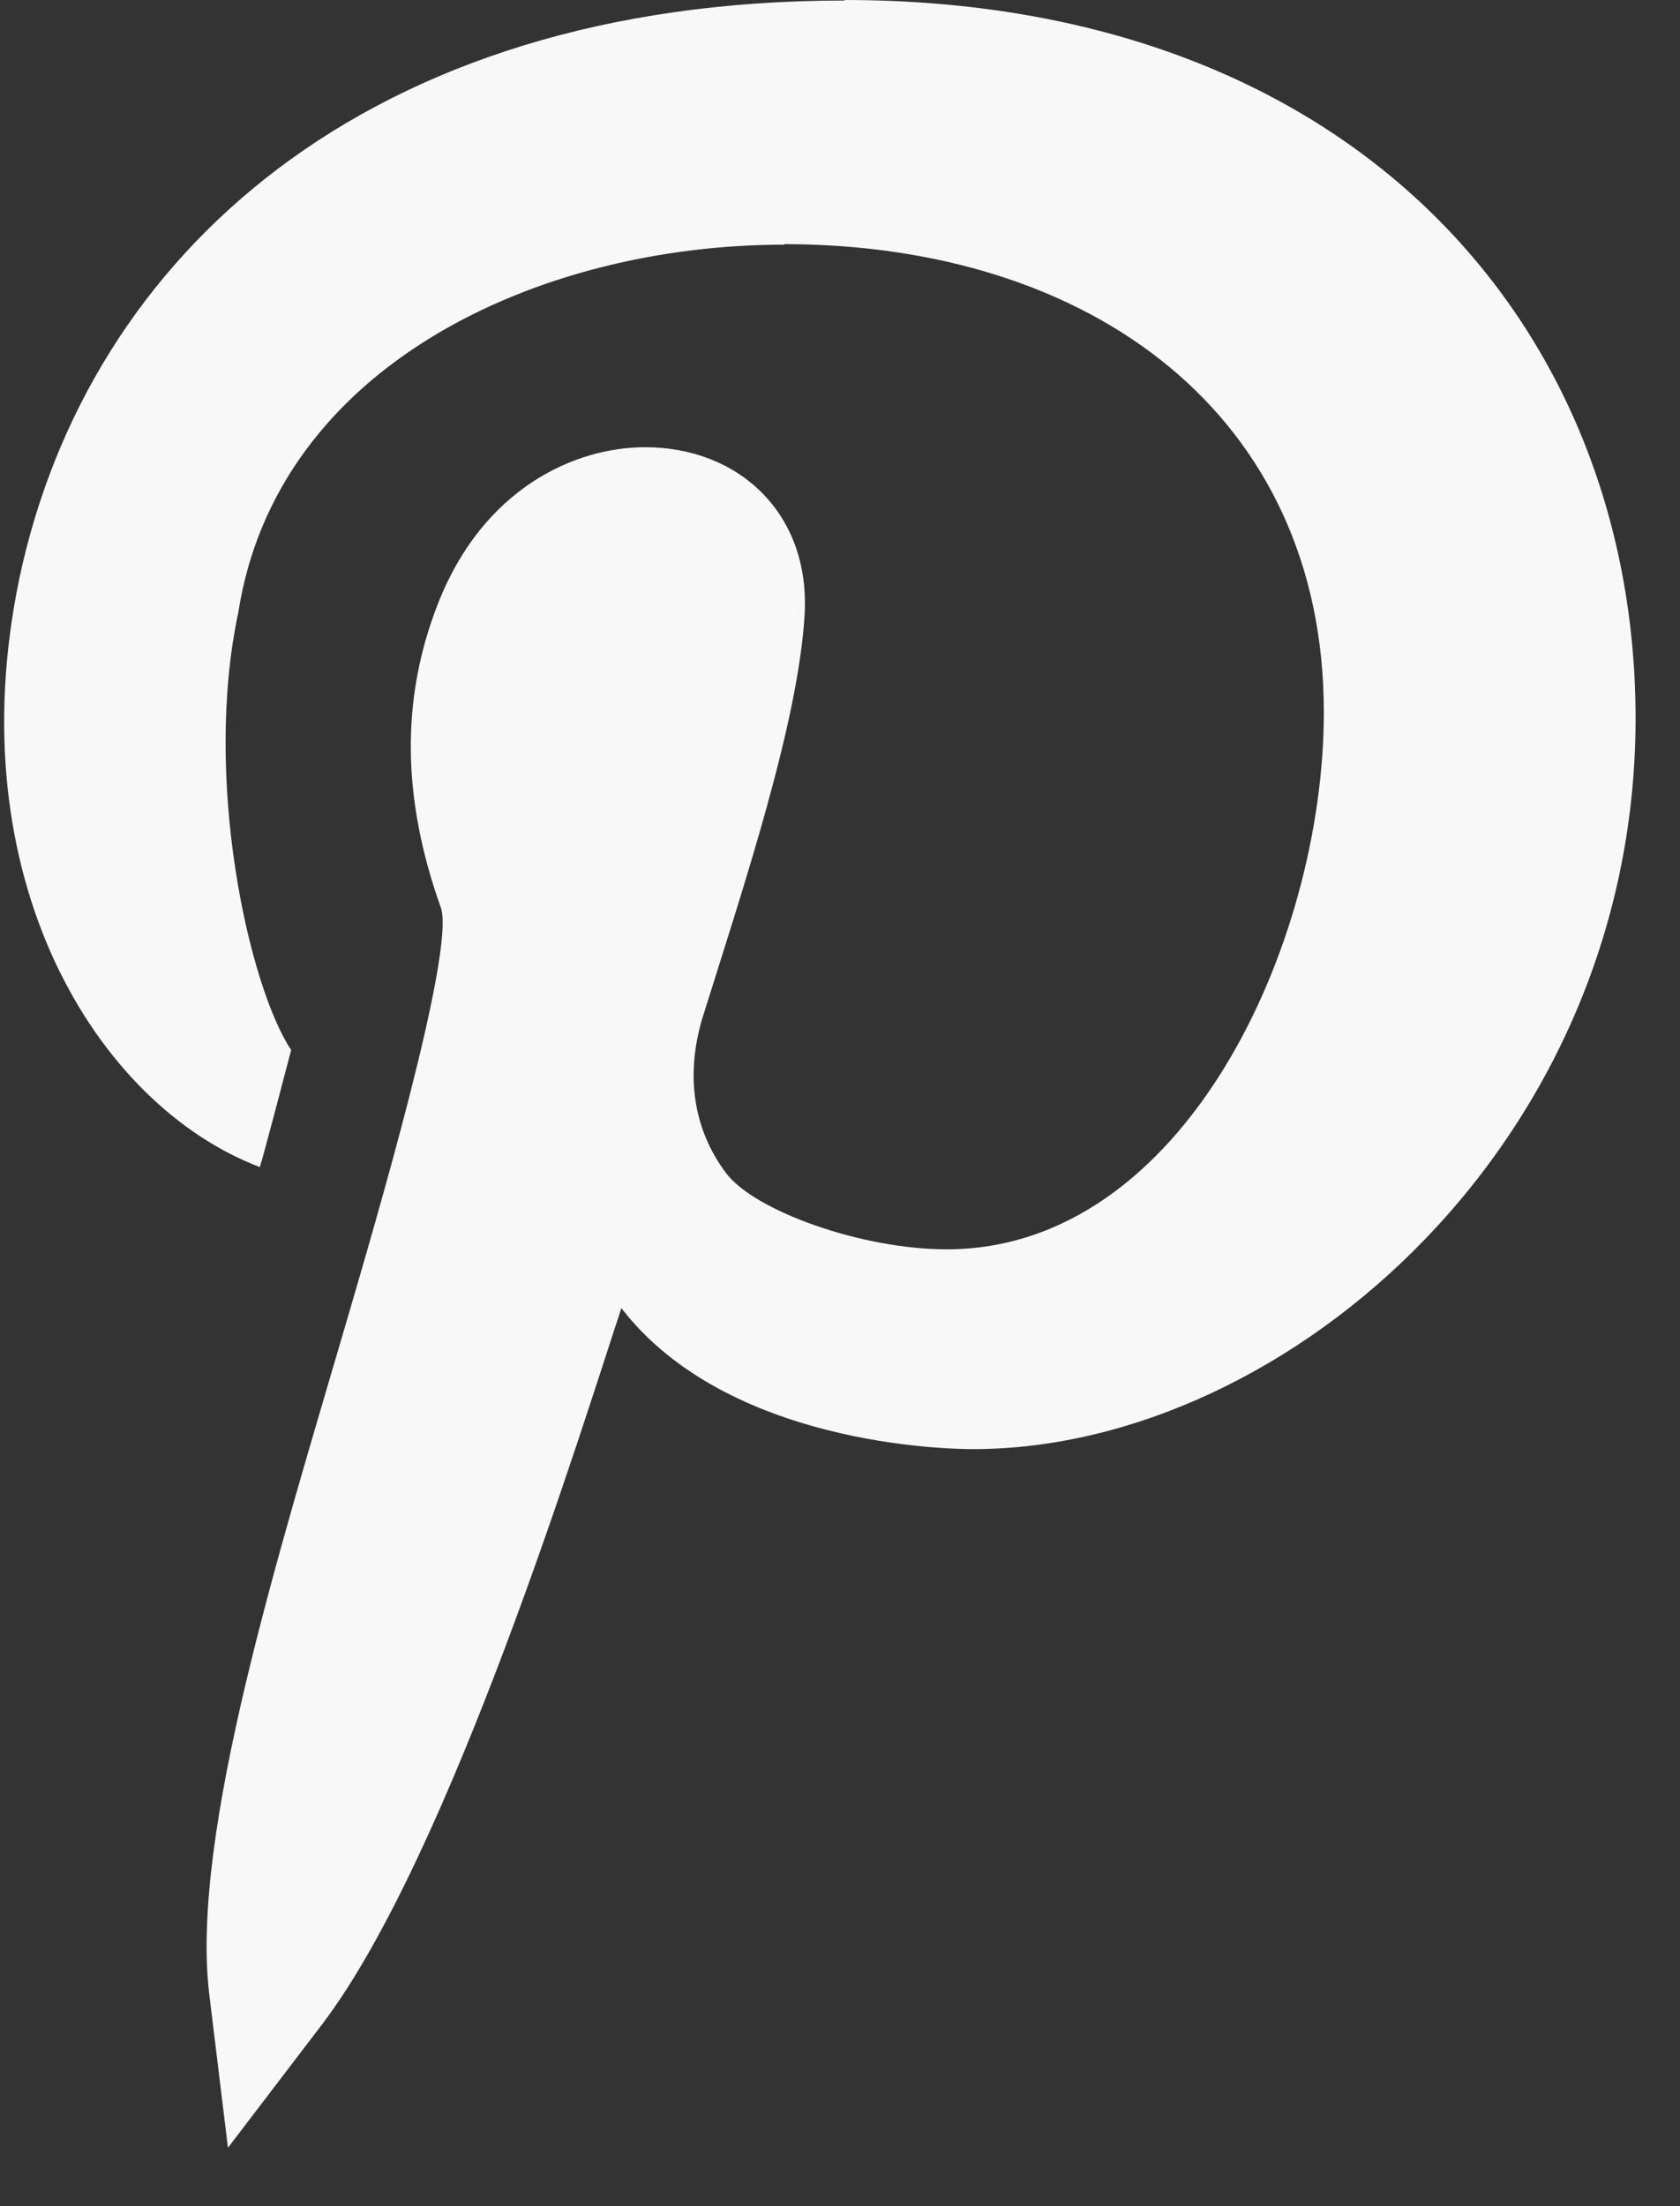 <?xml version="1.0" encoding="UTF-8"?>
<svg width="16px" height="21px" viewBox="0 0 16 21" version="1.1" xmlns="http://www.w3.org/2000/svg" xmlns:xlink="http://www.w3.org/1999/xlink">
    <rect x="0" y="0" width="16" height="21" fill="#333333" stroke="none"/>
    <!-- Generator: Sketch 51.3 (57544) - http://www.bohemiancoding.com/sketch -->
    <title>pinterest</title>
    <desc>Created with Sketch.</desc>
    <defs></defs>
    <g id="Page-1" stroke="none" stroke-width="1" fill="none" fill-rule="evenodd">
        <g id="pinterest" fill="#F8F8F8" fill-rule="nonzero">
            <path d="M2.474,11.109 C2.499,11.046 2.755,10.062 2.773,9.995 C2.373,9.394 1.929,7.425 2.27,5.827 C2.637,3.482 5.122,2.329 7.469,2.329 L7.469,2.324 C10.407,2.326 12.606,3.961 12.608,6.776 C12.61,8.979 11.282,11.892 9.016,11.892 C9.015,11.892 9.015,11.892 9.014,11.892 C8.205,11.892 7.181,11.525 6.913,11.164 C6.603,10.749 6.526,10.237 6.69,9.689 C7.092,8.408 7.603,6.874 7.663,5.85 C7.718,4.885 7.033,4.257 6.145,4.257 C5.476,4.257 4.607,4.645 4.175,5.736 C3.817,6.643 3.825,7.592 4.198,8.638 C4.344,9.047 3.553,11.712 3.3,12.58 C2.67,14.736 1.809,17.464 1.993,18.983 L2.171,20.444 L3.064,19.274 C4.3,17.656 5.578,13.471 5.918,12.452 C6.925,13.756 9.021,13.794 9.266,13.794 C12.268,13.794 15.672,10.812 15.575,6.663 C15.491,3.025 12.828,0 8.043,0 L8.043,0.005 C3.492,0.005 0.836,2.434 0.185,5.503 C-0.41,8.349 0.914,10.515 2.474,11.109 Z" id="Shape"></path>
        </g>
    </g>
</svg>